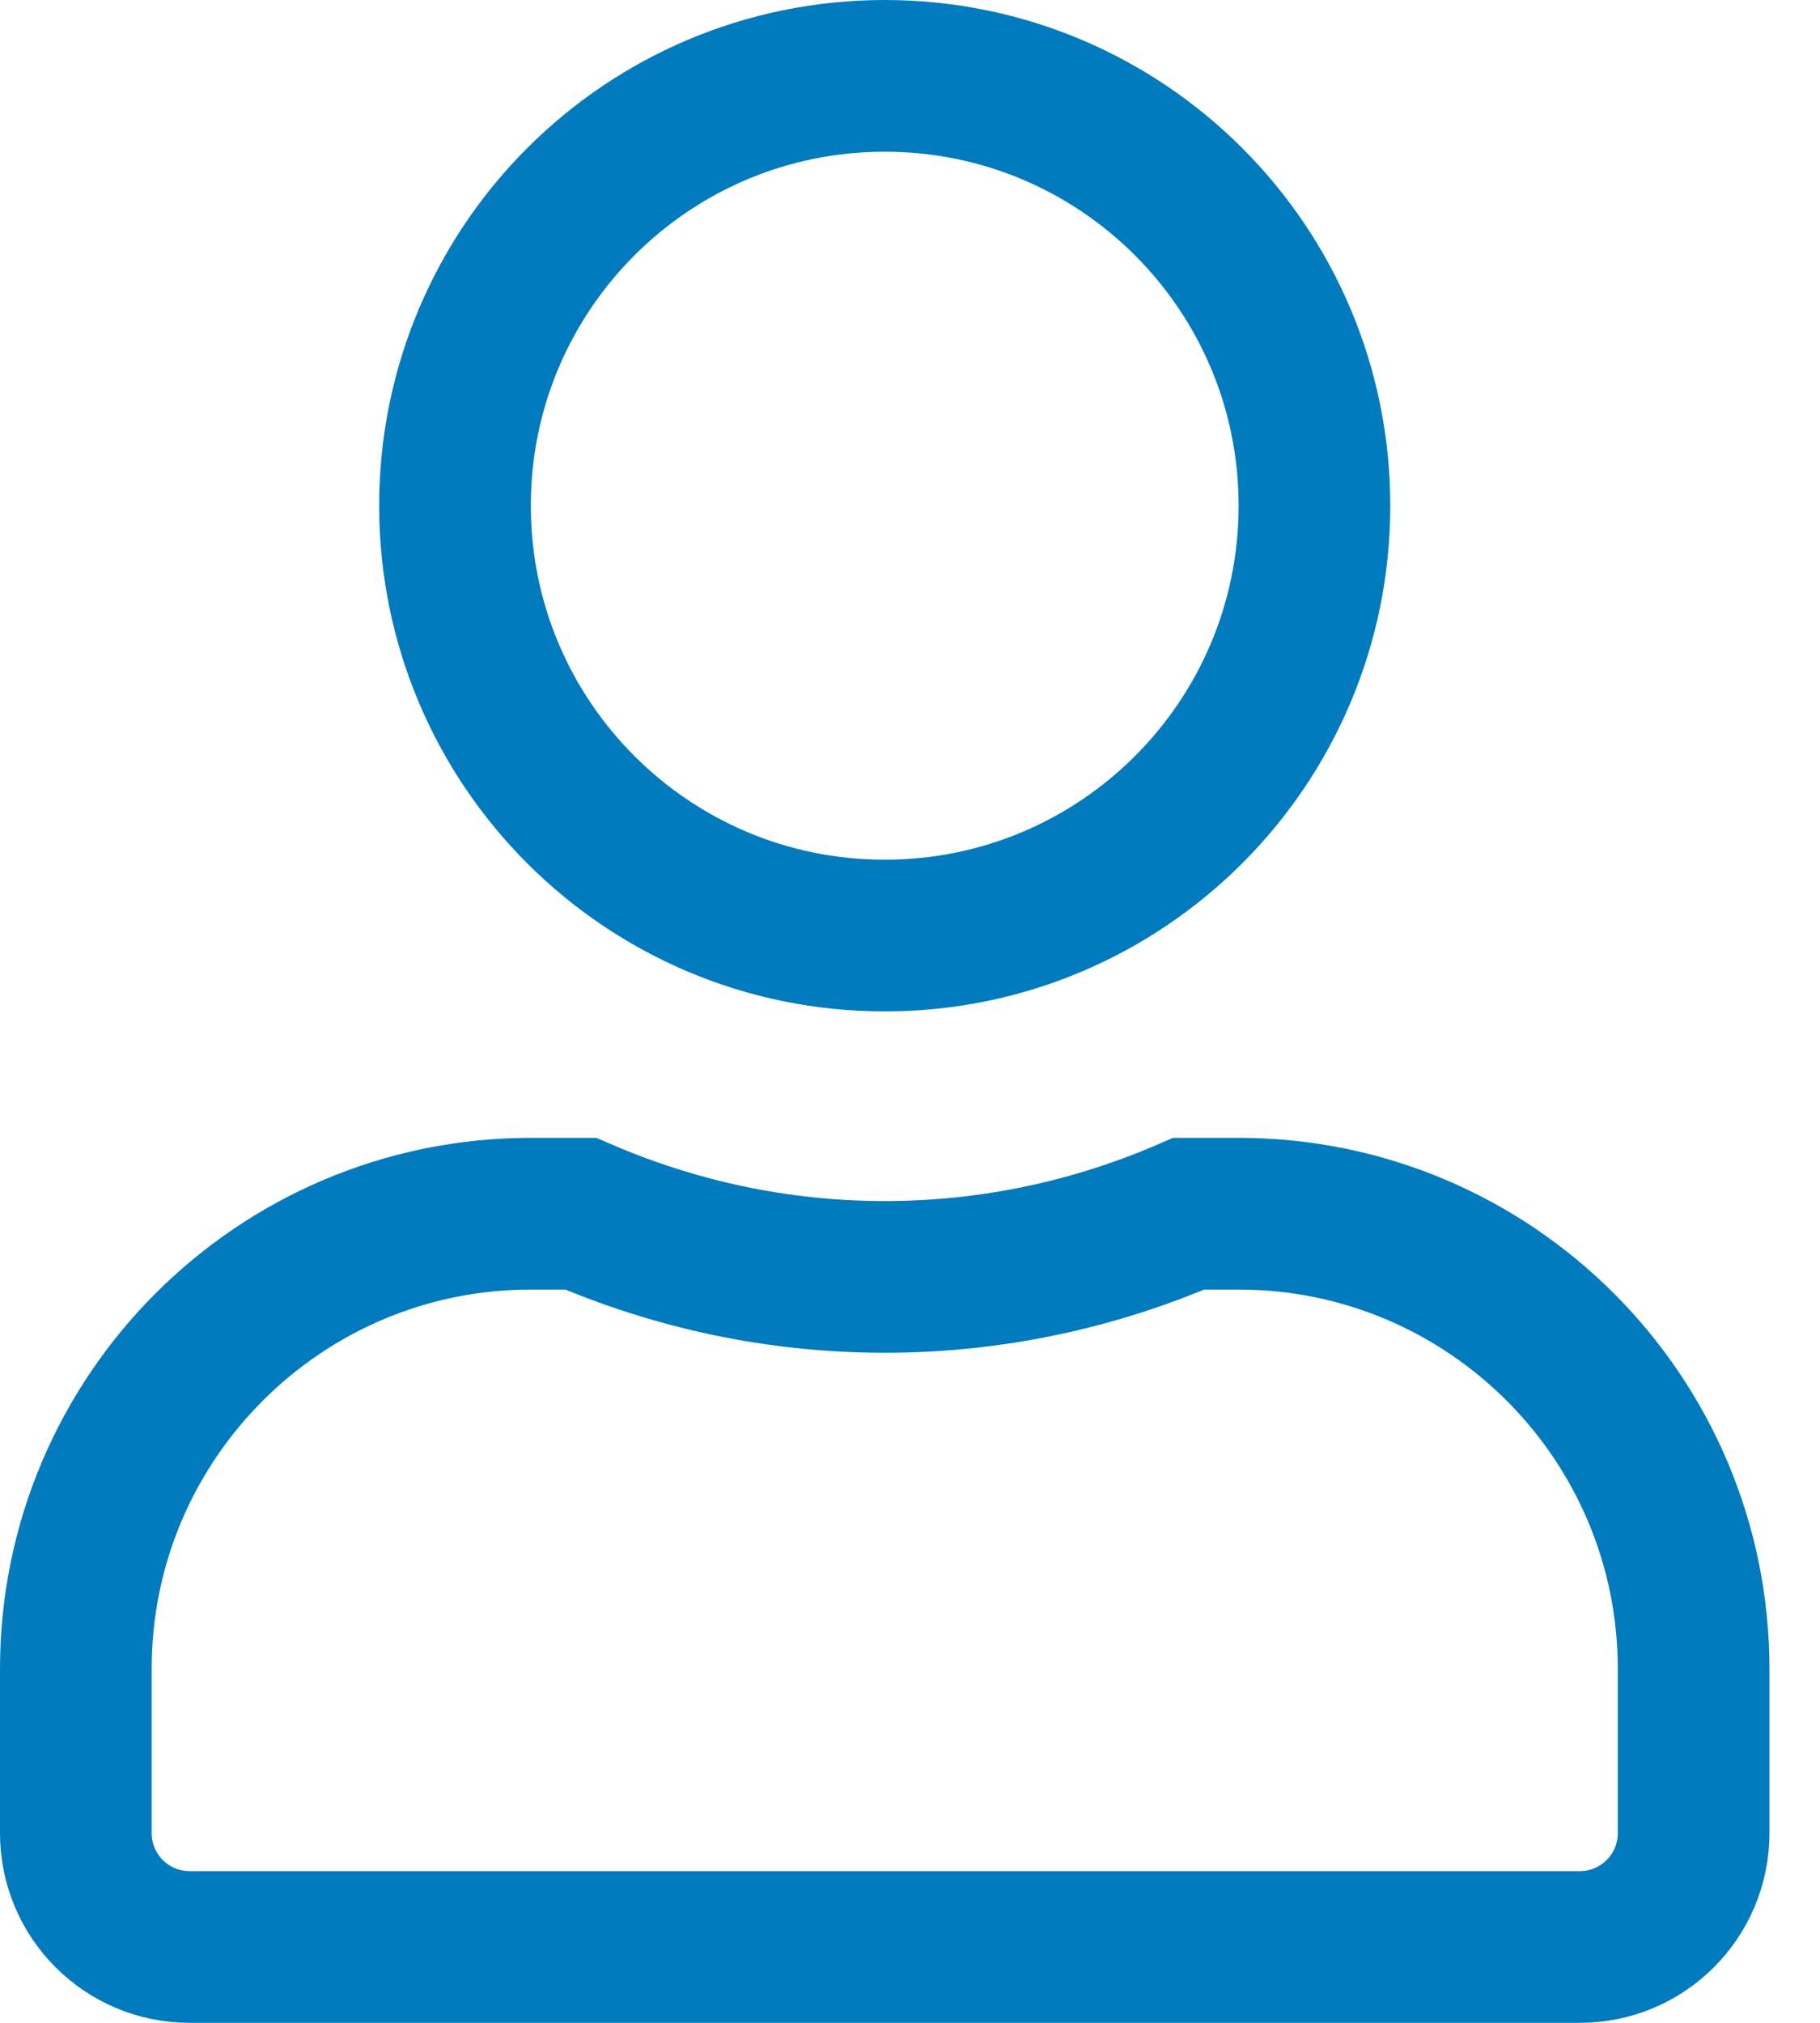 <svg width="18" height="20" viewBox="0 0 18 20" fill="none" xmlns="http://www.w3.org/2000/svg">
<path d="M13 5C13 7.348 11.098 9.25 8.75 9.25C6.402 9.25 4.5 7.348 4.5 5C4.5 2.652 6.402 0.75 8.75 0.75C11.098 0.75 13 2.652 13 5ZM8.75 12.625C9.819 12.625 10.836 12.399 11.757 12H12.25C14.734 12 16.75 14.016 16.75 16.5V18.125C16.75 18.746 16.246 19.25 15.625 19.25H1.875C1.254 19.25 0.75 18.746 0.75 18.125V16.5C0.75 14.016 2.766 12 5.25 12H5.743C6.667 12.399 7.681 12.625 8.75 12.625Z" stroke="#017BBD" stroke-width="1.5"/>
</svg>
